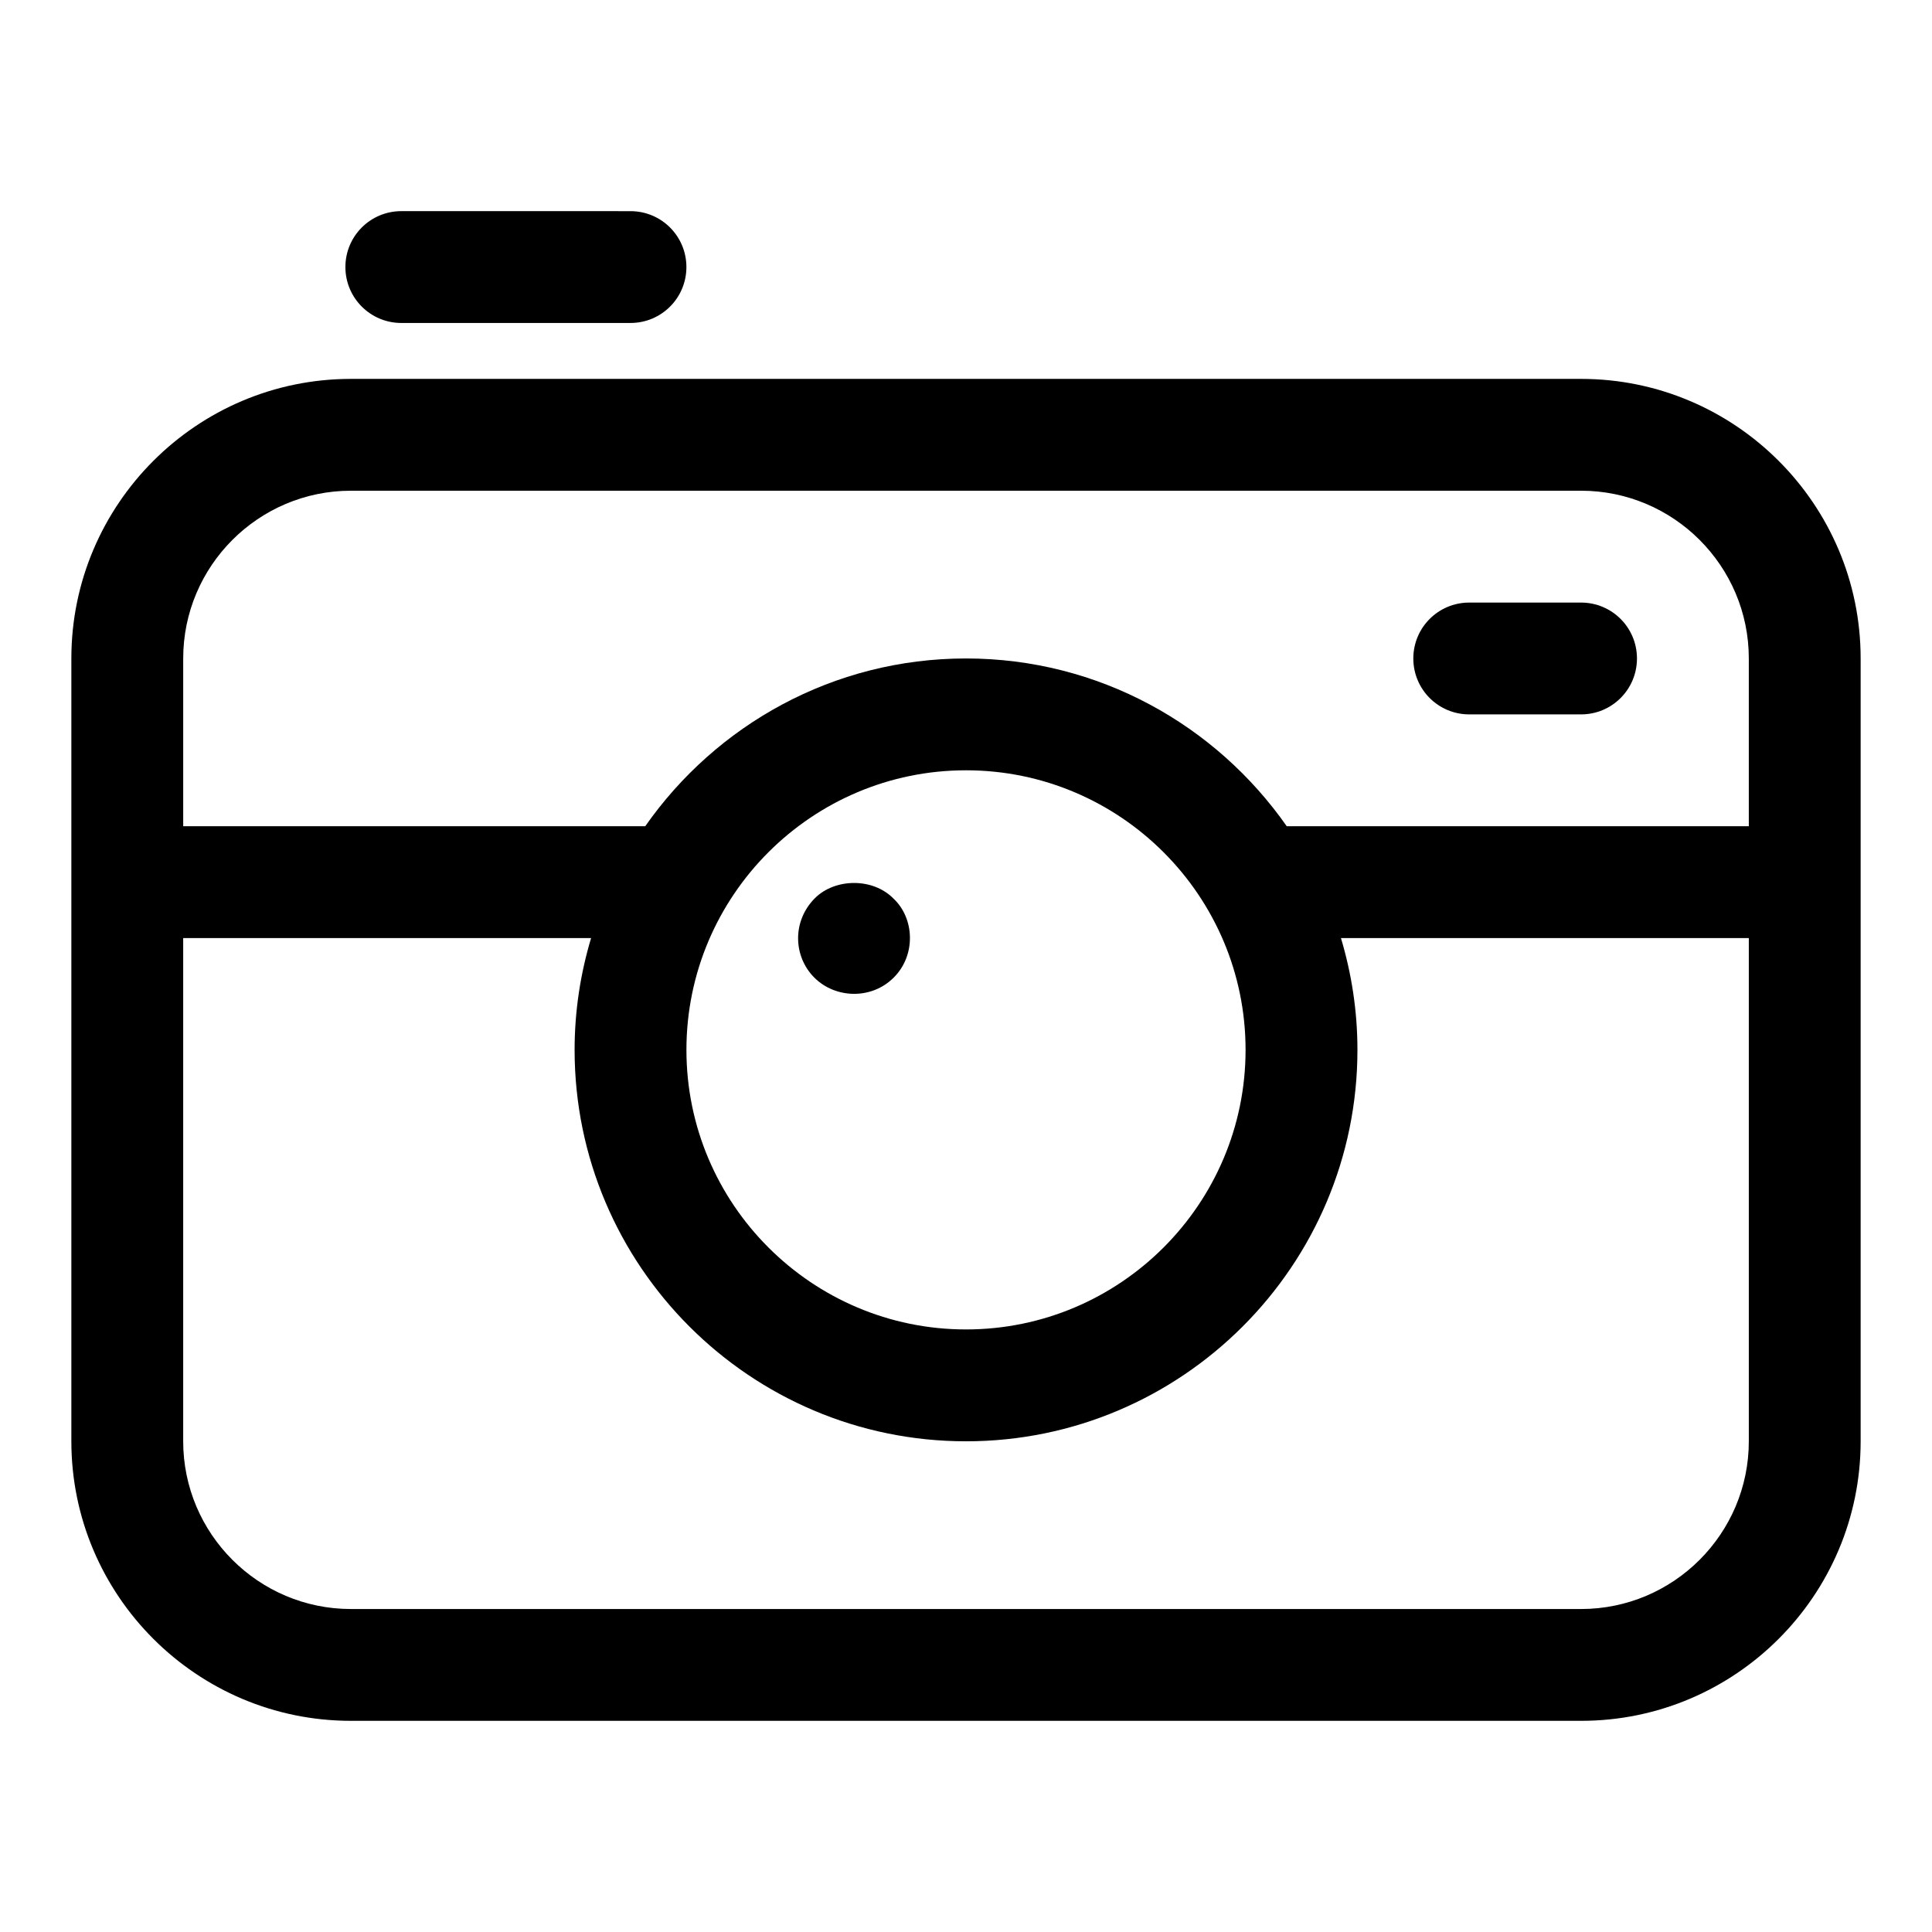 <?xml version="1.0" encoding="UTF-8"?>
<!-- Uploaded to: SVG Repo, www.svgrepo.com, Generator: SVG Repo Mixer Tools -->
<svg fill="#000000" width="800px" height="800px" version="1.1" viewBox="144 144 512 512" xmlns="http://www.w3.org/2000/svg">
 <g>
  <path d="m563 244.41h-326c-40.852 0-74.09 33.238-74.09 74.09v207.45c0 40.852 33.238 74.09 74.09 74.09h326c40.852 0 74.09-33.238 74.09-74.09v-207.45c0-40.852-33.238-74.09-74.09-74.09zm-326 29.637h326c24.508 0 44.453 19.945 44.453 44.453v44.453h-122.46c-18.773-26.836-49.848-44.453-84.996-44.453-35.148 0-66.223 17.617-84.996 44.453h-122.45v-44.453c0-24.508 19.945-44.453 44.453-44.453zm163 74.09c40.852 0 74.09 33.238 74.09 74.09 0 40.852-33.238 74.09-74.09 74.09s-74.09-33.238-74.09-74.09c0-40.855 33.234-74.09 74.09-74.09zm163 222.27h-326c-24.508 0-44.453-19.945-44.453-44.453v-133.36h108.1c-2.816 9.395-4.371 19.336-4.371 29.637 0 57.184 46.543 103.73 103.73 103.73s103.73-46.543 103.73-103.73c0-10.297-1.555-20.242-4.371-29.637h108.09v133.36c0 24.508-19.945 44.453-44.453 44.453z"/>
  <path d="m380.84 403.07c6-5.973 5.469-15.723 0-20.879-5.469-5.644-15.559-5.484-20.879-0.164-6.09 6.09-5.734 15.469-0.164 21.043 5.602 5.602 15.188 5.883 21.043 0z"/>
  <path d="m533.36 333.32h29.637c8.195 0 14.816-6.625 14.816-14.816 0-8.195-6.625-14.816-14.816-14.816h-29.637c-8.195 0-14.816 6.625-14.816 14.816 0 8.195 6.621 14.816 14.816 14.816z"/>
  <path d="m250.35 229.59h60.738c8.195 0 14.816-6.625 14.816-14.816 0-8.195-6.625-14.816-14.816-14.816l-60.738-0.004c-8.195 0-14.816 6.625-14.816 14.816 0 8.195 6.637 14.82 14.816 14.82z"/>
 </g>
</svg>